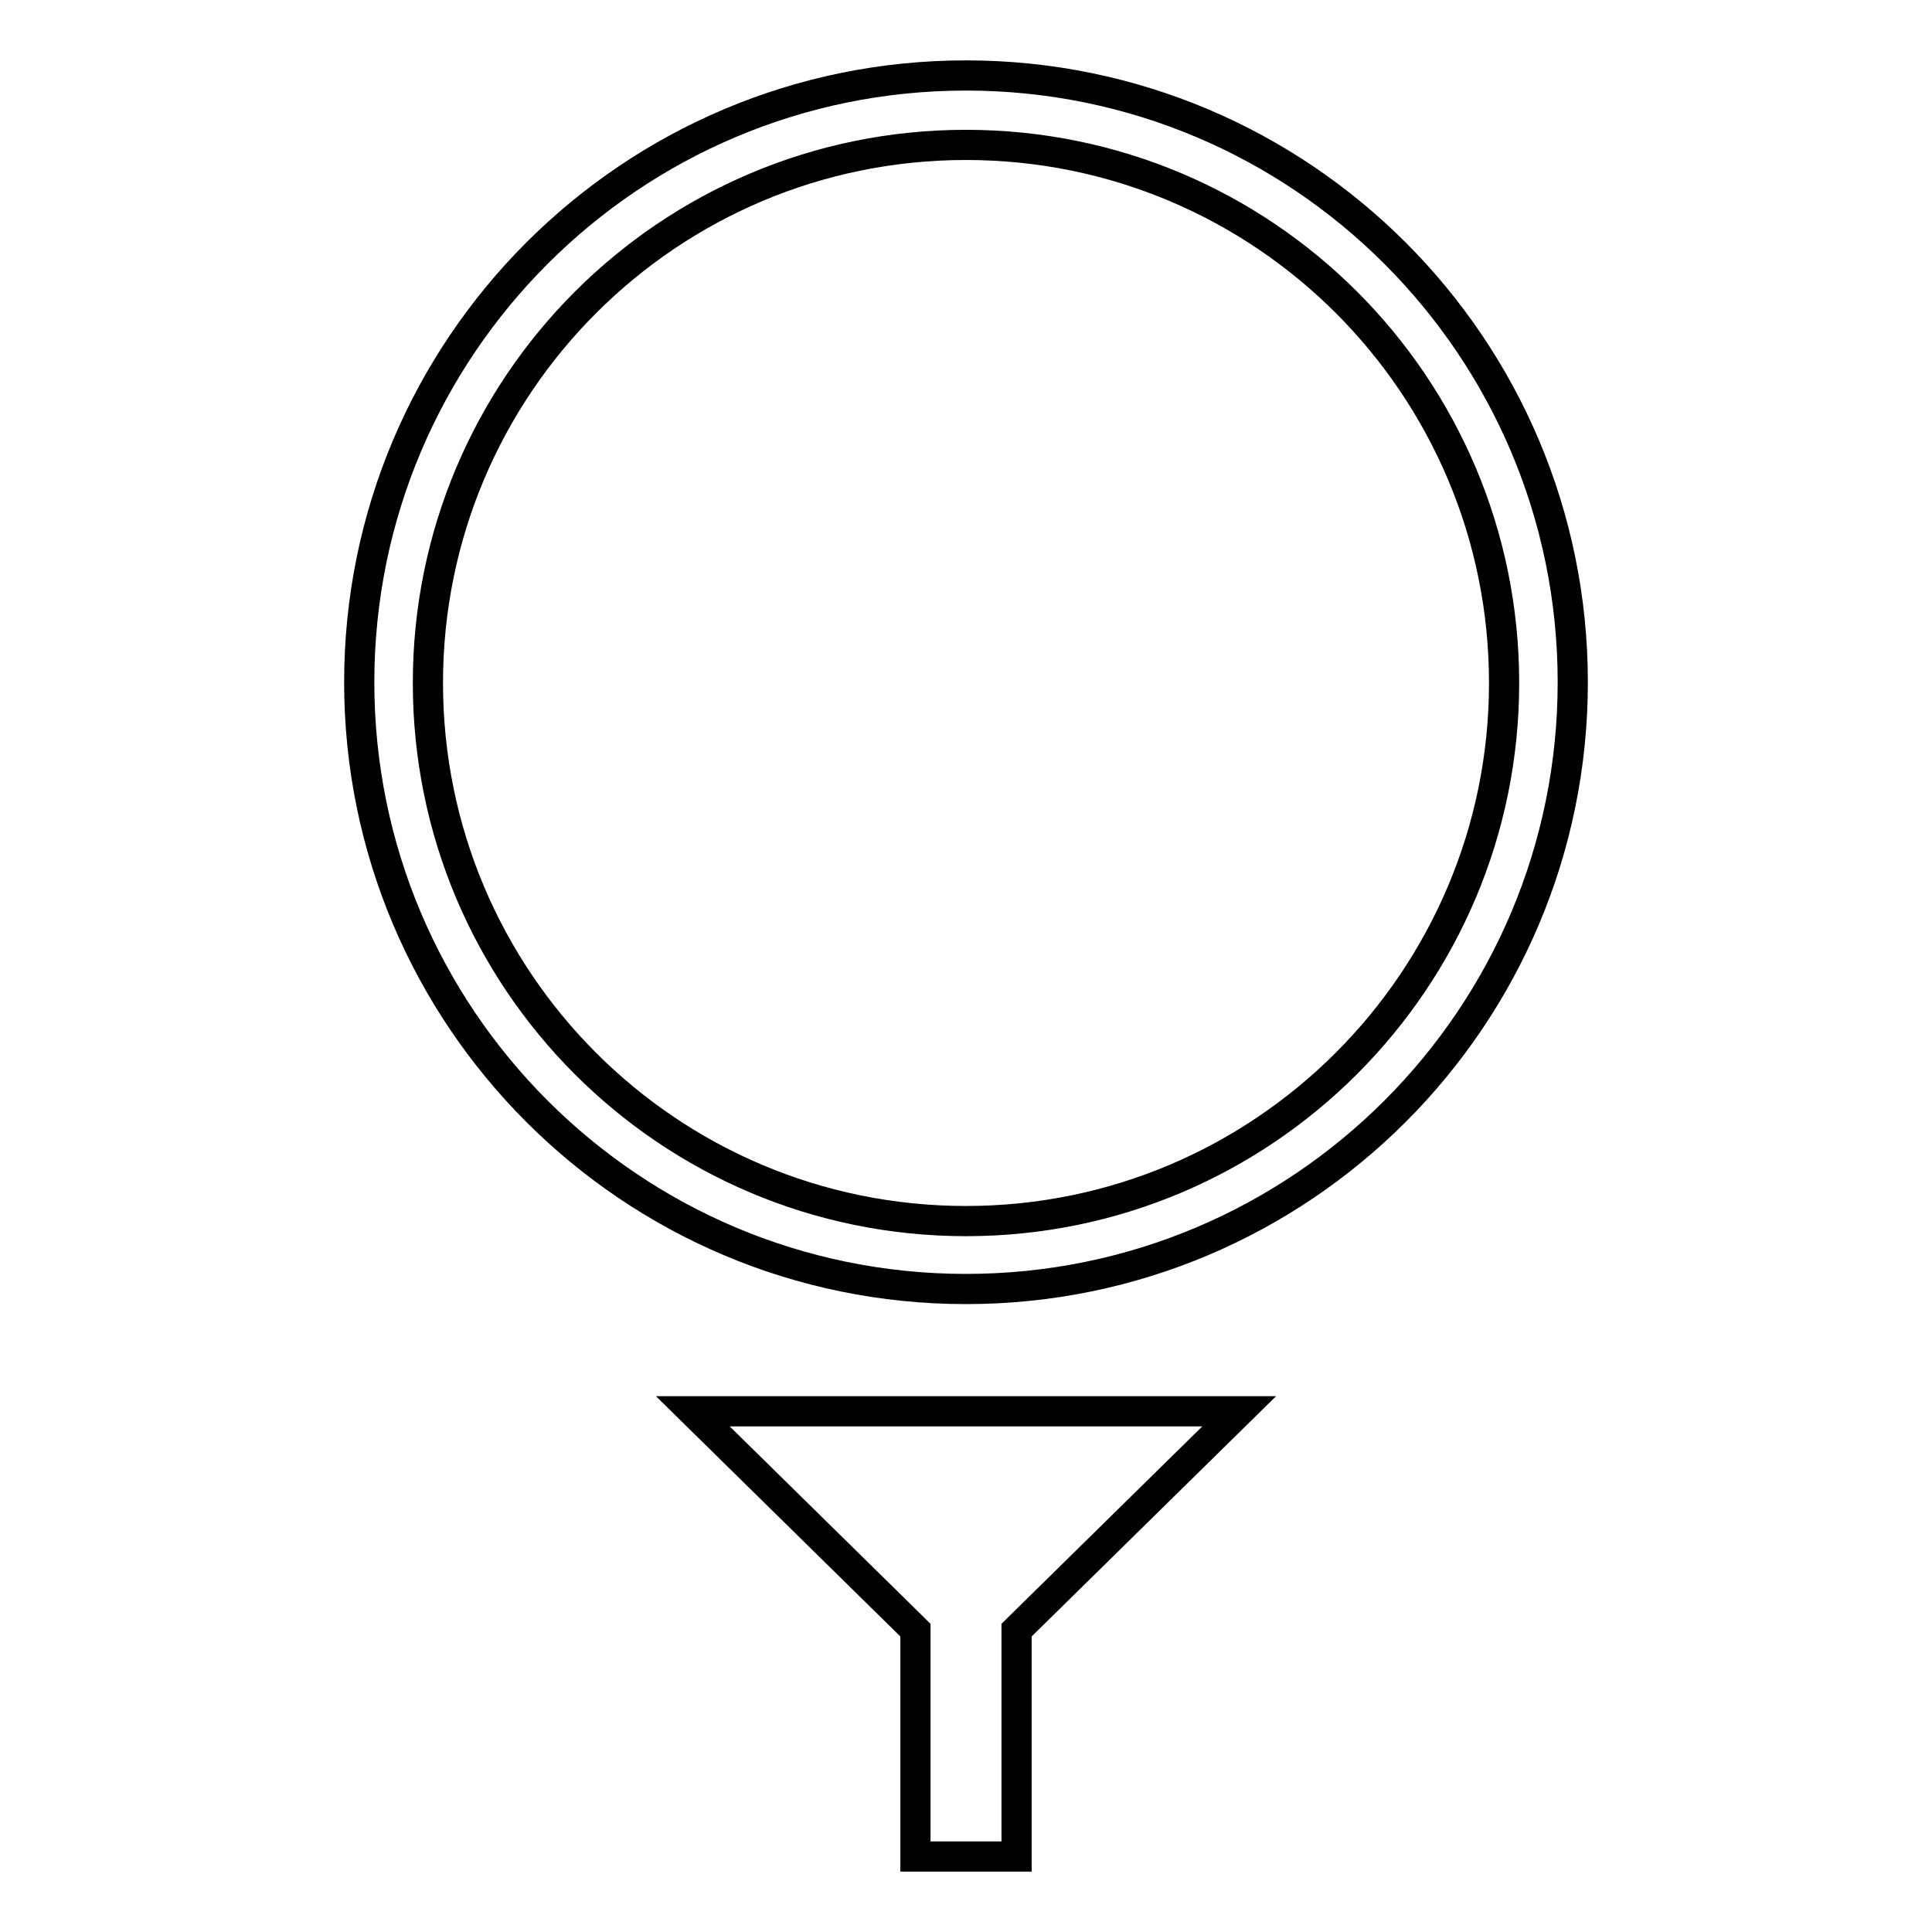 <?xml version="1.0" encoding="utf-8"?>
<!-- Svg Vector Icons : http://www.onlinewebfonts.com/icon -->
<!DOCTYPE svg PUBLIC "-//W3C//DTD SVG 1.1//EN" "http://www.w3.org/Graphics/SVG/1.1/DTD/svg11.dtd">
<svg version="1.1" xmlns="http://www.w3.org/2000/svg" xmlns:xlink="http://www.w3.org/1999/xlink" x="0px" y="0px" viewBox="0 0 256 256" enable-background="new 0 0 256 256" xml:space="preserve">
<g><g><path stroke-width="4" fill-opacity="0" stroke="#000000"  d="M121.3,216v30h13.4v-30l29.5-29H91.8L121.3,216z"/><path stroke-width="4" fill-opacity="0" stroke="#000000"  d="M128,10c-44.4,0-80.4,36-80.4,80.4c0,44.4,36,80.4,80.4,80.4c44.4,0,80.4-36,80.4-80.4C208.4,46,172.4,10,128,10z M128,161.8c-39.4,0-71.3-31.9-71.3-71.3c0-39.4,31.9-71.3,71.3-71.3c39.4,0,71.3,31.9,71.3,71.3C199.3,129.8,167.4,161.8,128,161.8z"/></g></g>
</svg>